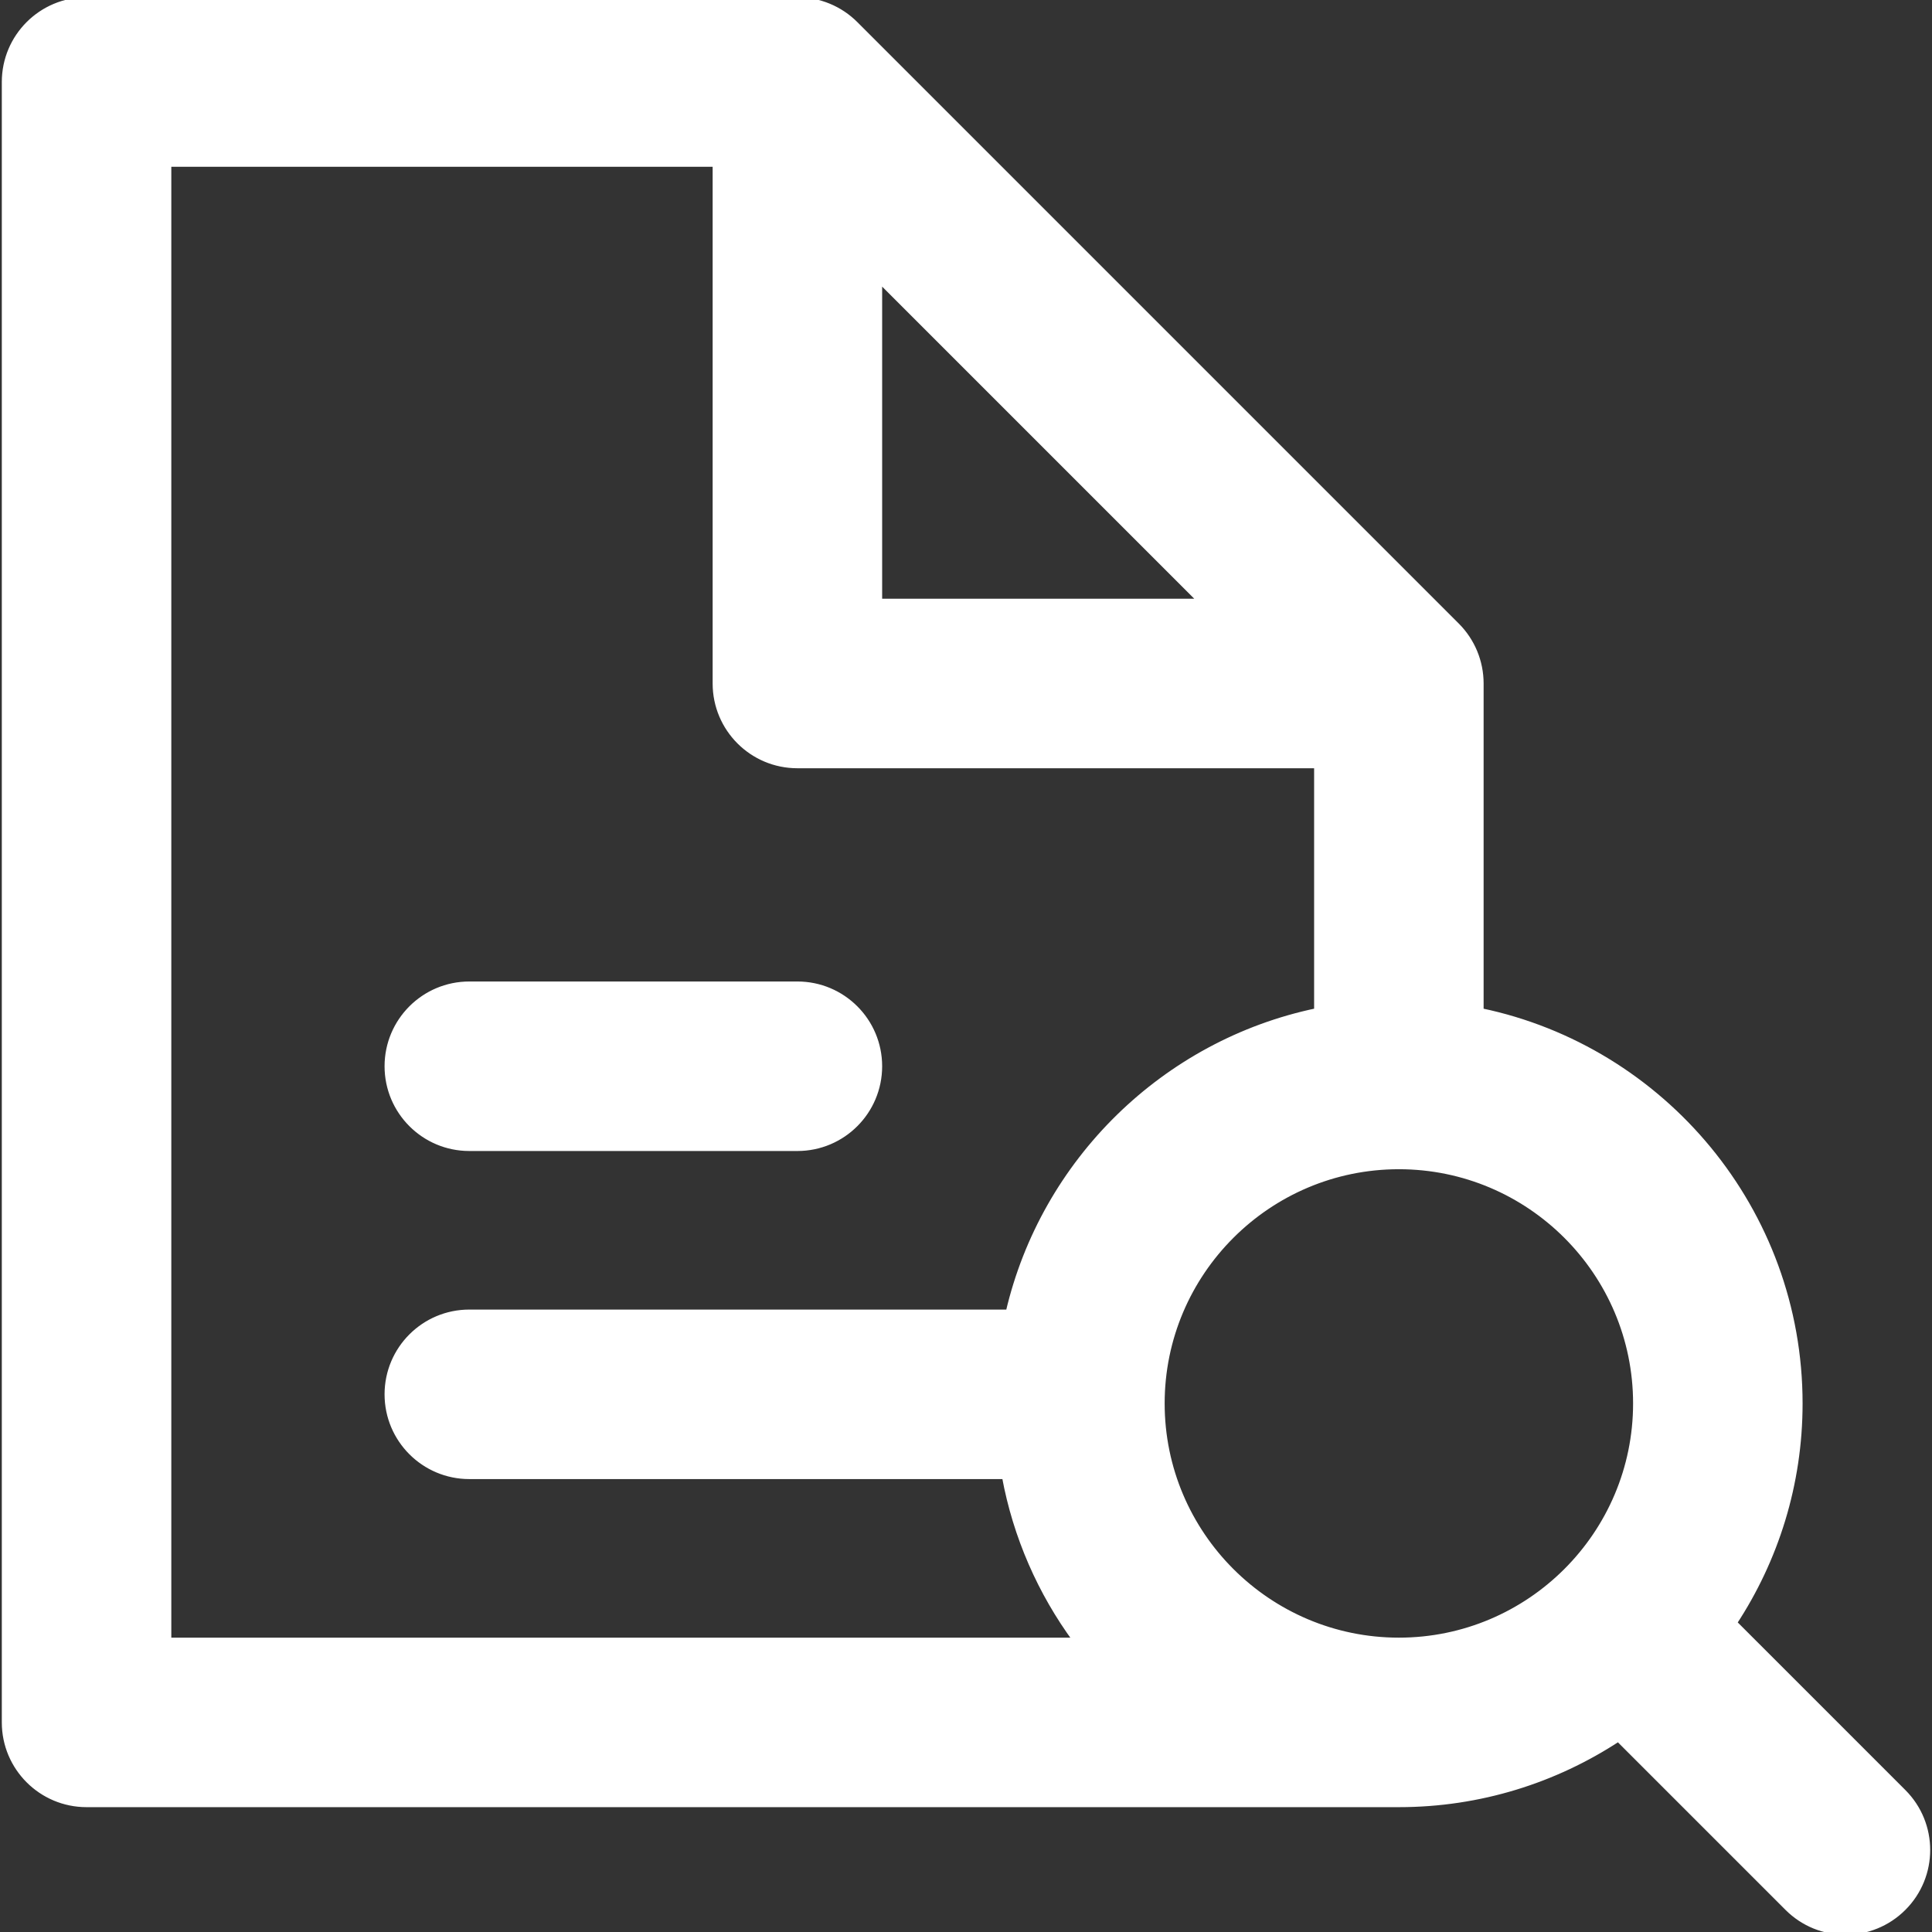 <?xml version="1.0" encoding="UTF-8"?>
<svg xmlns="http://www.w3.org/2000/svg" xmlns:xlink="http://www.w3.org/1999/xlink" fill="#ffffff" height="256px" width="256px" version="1.1" id="Capa_1" viewBox="0 0 353.332 353.332" xml:space="preserve" stroke="#ffffff">

<rect x="0" y="0" width="353.332" height="353.332" fill="#333333" stroke="none"/>

<g id="SVGRepo_bgCarrier" stroke-width="0"></g>

<g id="SVGRepo_tracerCarrier" stroke-linecap="round" stroke-linejoin="round"></g>

<g id="SVGRepo_iconCarrier"> <g> <path d="M85.831,210h60c8.284,0,15-6.717,15-15c0-8.284-6.716-15-15-15h-60c-8.284,0-15,6.716-15,15 C70.831,203.283,77.547,210,85.831,210z"></path> <path d="M348.107,327.725l-30.938-30.938c7.573-11.537,11.995-25.319,11.995-40.121c0-35.297-25.068-64.844-58.334-71.786V125 c0-3.979-1.58-7.794-4.393-10.607l-110-110C153.625,1.58,149.809,0,145.831,0h-130c-8.284,0-15,6.715-15,15v300 c0,8.283,6.716,15,15,15h240c14.805,0,28.588-4.424,40.127-11.998l30.937,30.936c2.929,2.93,6.768,4.395,10.606,4.395 c3.839,0,7.678-1.465,10.606-4.395C353.966,343.08,353.966,333.583,348.107,327.725z M299.165,256.666 c0,23.895-19.439,43.334-43.334,43.334c-23.895,0-43.334-19.44-43.334-43.334s19.439-43.334,43.334-43.334 C279.725,213.332,299.165,232.771,299.165,256.666z M160.831,51.213L219.618,110h-58.787V51.213z M30.831,30h100v95 c0,8.284,6.716,15,15,15h95v44.88c-27.862,5.814-49.953,27.493-56.4,55.12h-98.6c-8.284,0-15,6.715-15,15c0,8.283,6.716,15,15,15 h97.903c2.042,11.064,6.564,21.266,12.983,30H30.831V30z"></path> </g> </g>

</svg>
